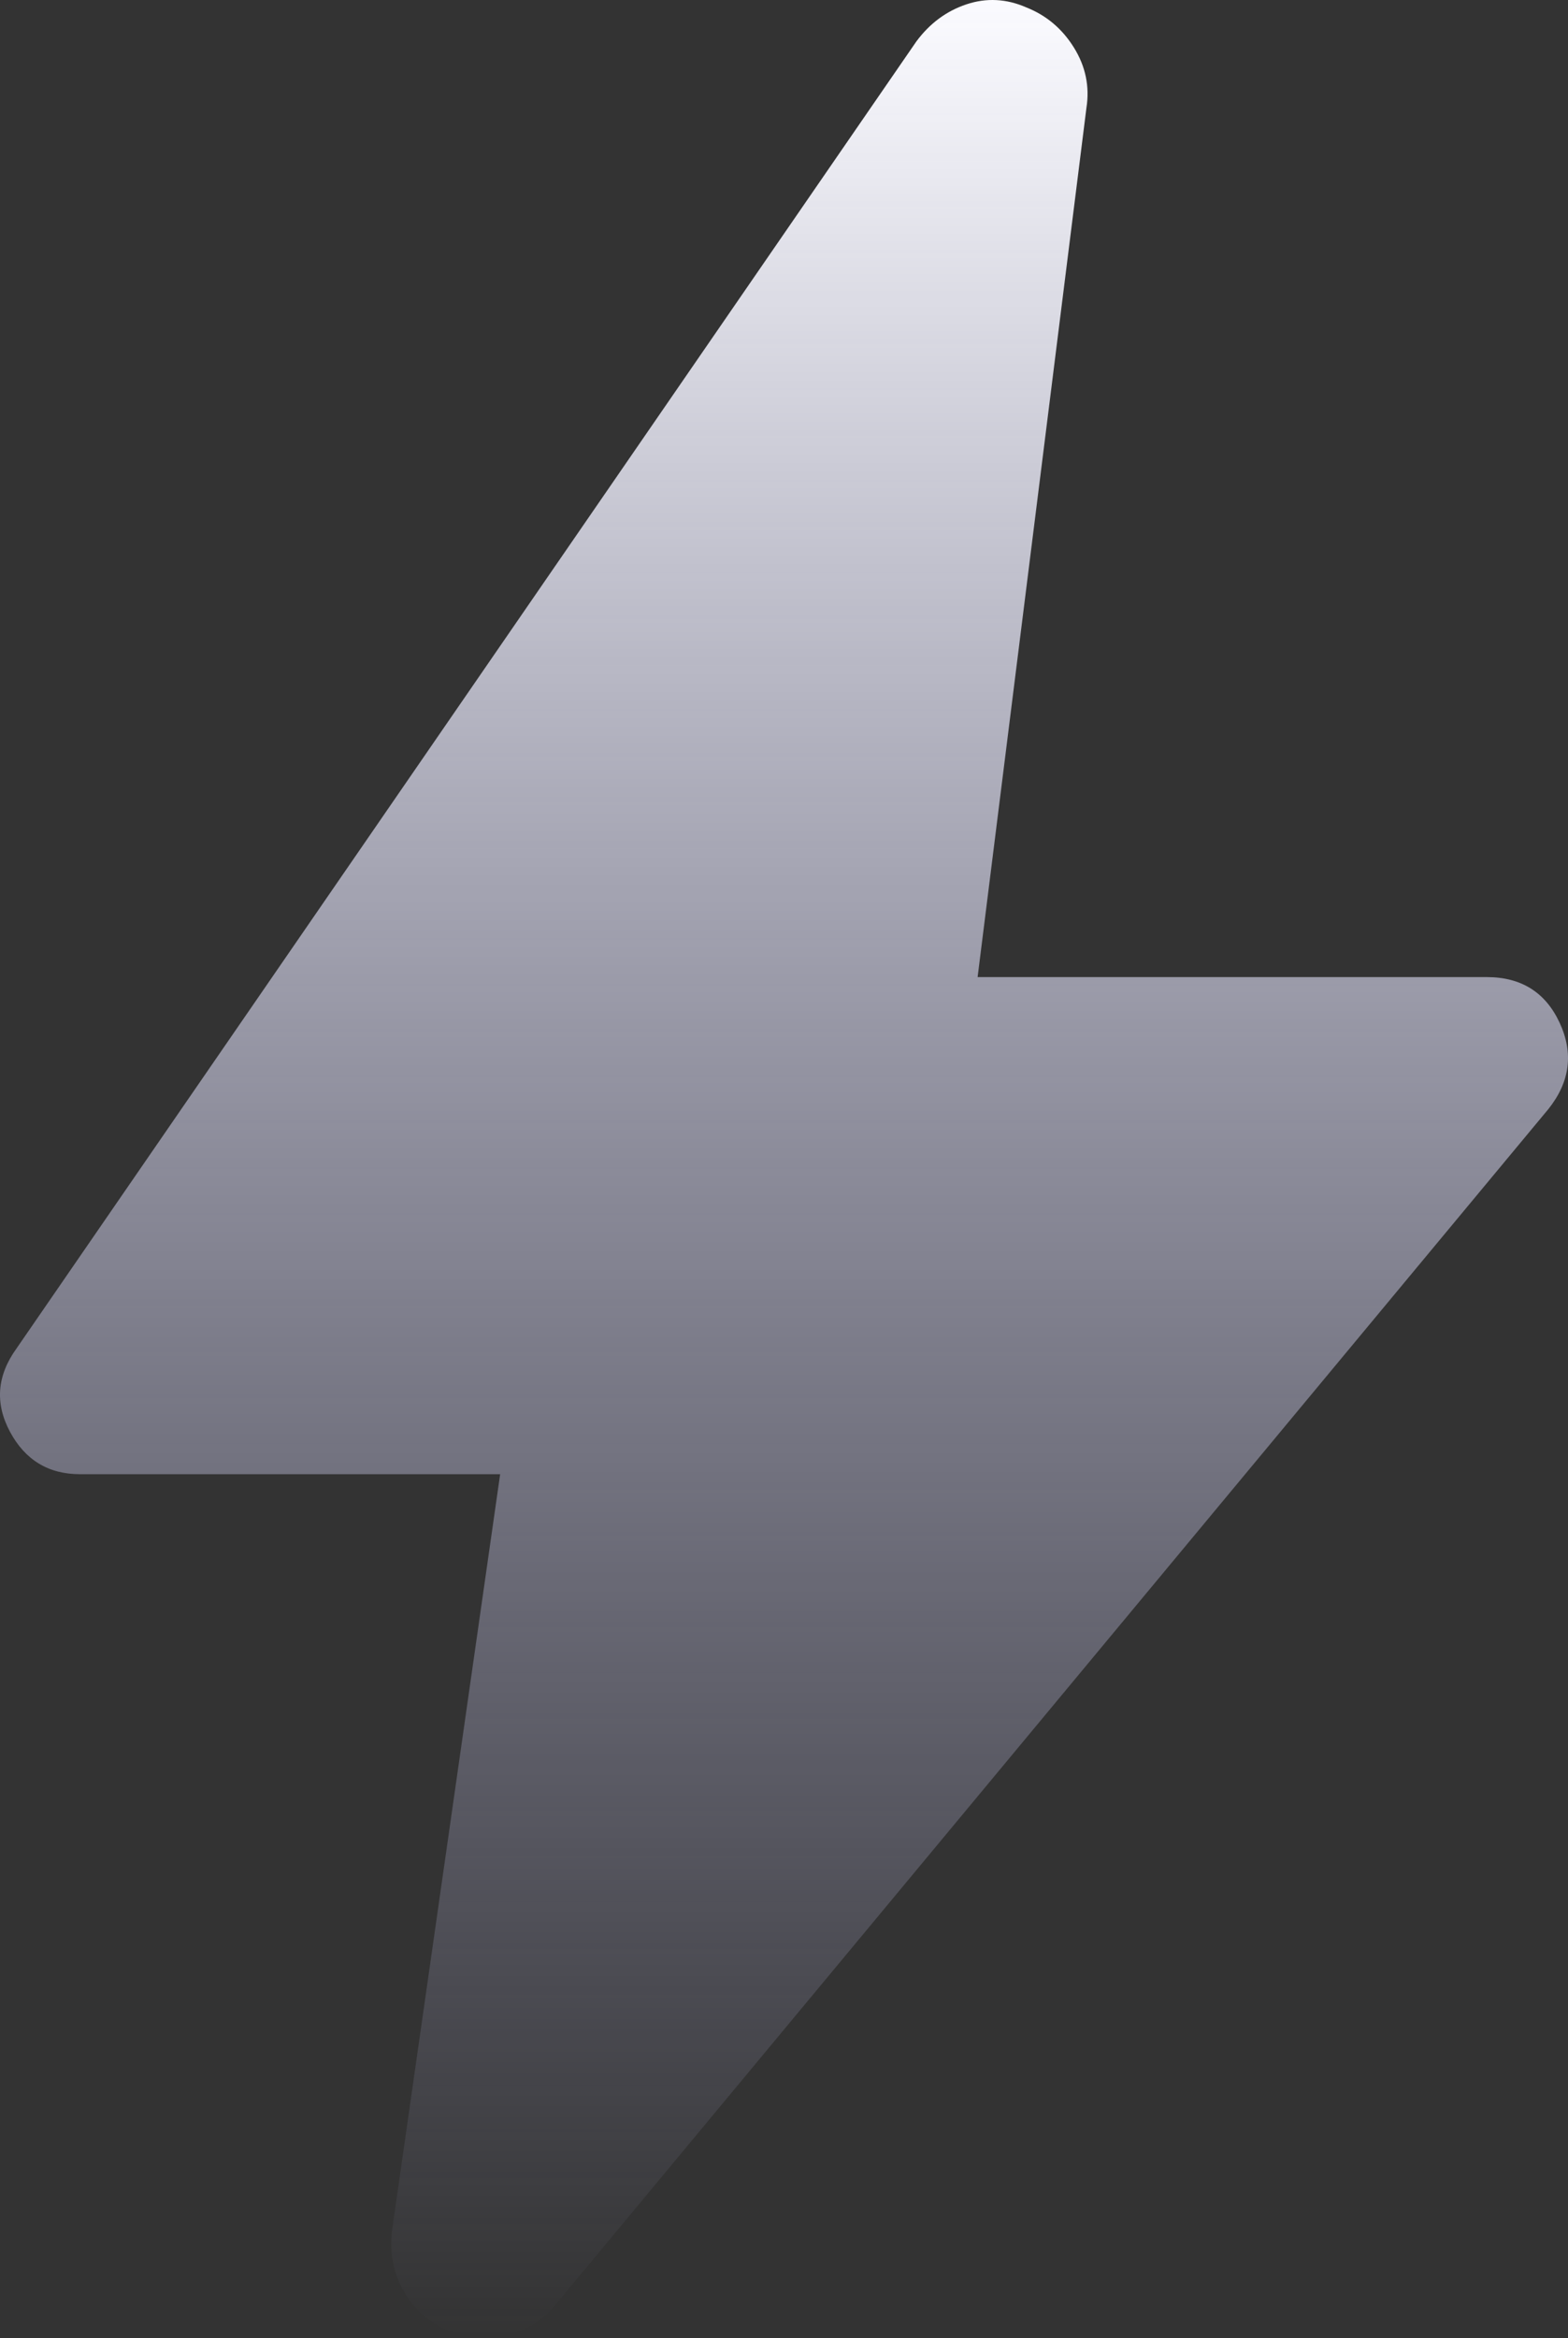 <svg
  width="304"
  height="453"
  viewBox="0 0 304 453"
  fill="none"
  xmlns="http://www.w3.org/2000/svg"
>
  <rect x="0" y="0" width="304" height="453" fill="#333333" stroke="none"/>
  <path
    d="M96.968 285.612H15.524C9.399 285.612 4.866 282.864 1.927 277.369C-1.012 271.875 -0.589 266.503 3.197 261.255L177.671 8.019C180.256 4.531 183.488 2.138 187.366 0.842C191.244 -0.454 195.123 -0.254 199.001 1.444C202.879 2.987 205.949 5.58 208.212 9.223C210.474 12.866 211.282 16.755 210.636 20.891L189.536 189.3H288.247C294.926 189.3 299.635 192.248 302.375 198.144C305.114 204.04 304.391 209.612 300.205 214.86L108.002 446.148C105.416 449.39 102.084 451.497 98.006 452.469C93.928 453.441 90.15 453.078 86.672 451.381C83.04 449.837 80.231 447.321 78.245 443.833C76.26 440.345 75.514 436.455 76.007 432.164L96.968 285.612Z"
    fill="url(#paint0_linear_1_59)"
  />
  <defs>
    <linearGradient
      id="paint0_linear_1_59"
      x1="152"
      y1="0"
      x2="152"
      y2="453"
      gradientUnits="userSpaceOnUse"
    >
      <stop stop-color="#FBFBFF" />
      <stop offset="1" stop-color="#CACAFF" stop-opacity="0" />
    </linearGradient>
  </defs>
</svg>
